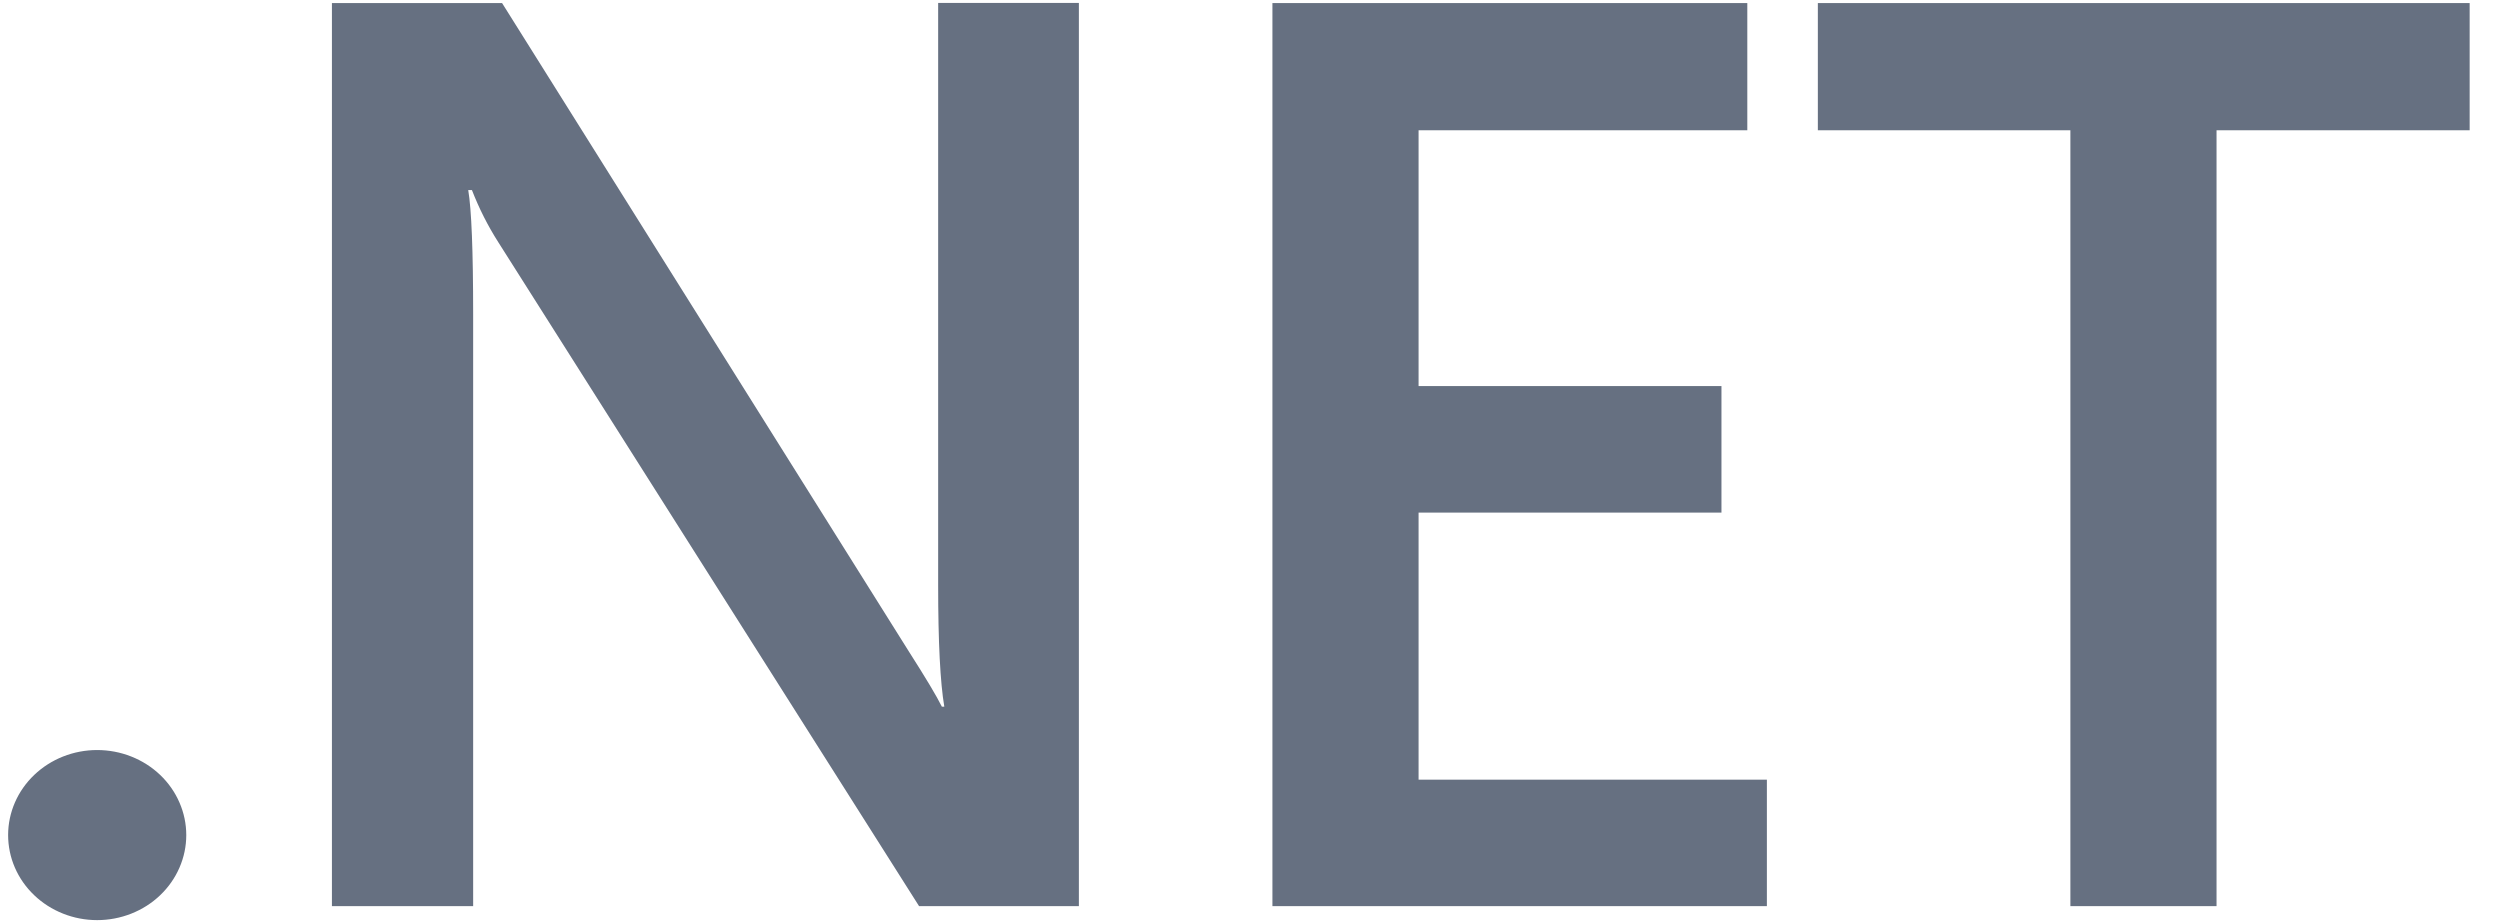 <svg width="65" height="24" viewBox="0 0 65 24" fill="none" xmlns="http://www.w3.org/2000/svg">
<path d="M64.211 3.387H57.63V23.56H53.83V3.387H47.264V0.08H64.211V3.387ZM45.939 23.56H33.083V0.08H45.43V3.387H36.883V10.037H44.758V13.328H36.883V20.272H45.939V23.56ZM28.051 23.56H23.896L12.958 6.301C12.684 5.872 12.454 5.416 12.27 4.941H12.174C12.259 5.445 12.302 6.52 12.302 8.168V23.56H8.63V0.08H13.054L23.627 16.933C24.072 17.629 24.36 18.112 24.488 18.373H24.552C24.446 17.752 24.392 16.696 24.392 15.213V0.077H28.051V23.56ZM4.843 21.712C4.843 22.003 4.783 22.29 4.666 22.559C4.55 22.827 4.379 23.071 4.164 23.276C3.949 23.482 3.693 23.644 3.412 23.755C3.131 23.866 2.83 23.923 2.526 23.923C2.221 23.923 1.92 23.866 1.639 23.754C1.358 23.643 1.103 23.48 0.888 23.274C0.673 23.069 0.502 22.825 0.386 22.556C0.27 22.288 0.211 22 0.211 21.709C0.212 21.123 0.456 20.562 0.89 20.148C1.324 19.734 1.912 19.501 2.526 19.501C2.83 19.501 3.131 19.558 3.412 19.669C3.693 19.78 3.949 19.943 4.164 20.148C4.379 20.353 4.55 20.597 4.666 20.866C4.783 21.134 4.843 21.422 4.843 21.712Z" fill="#667081"/>
</svg>
